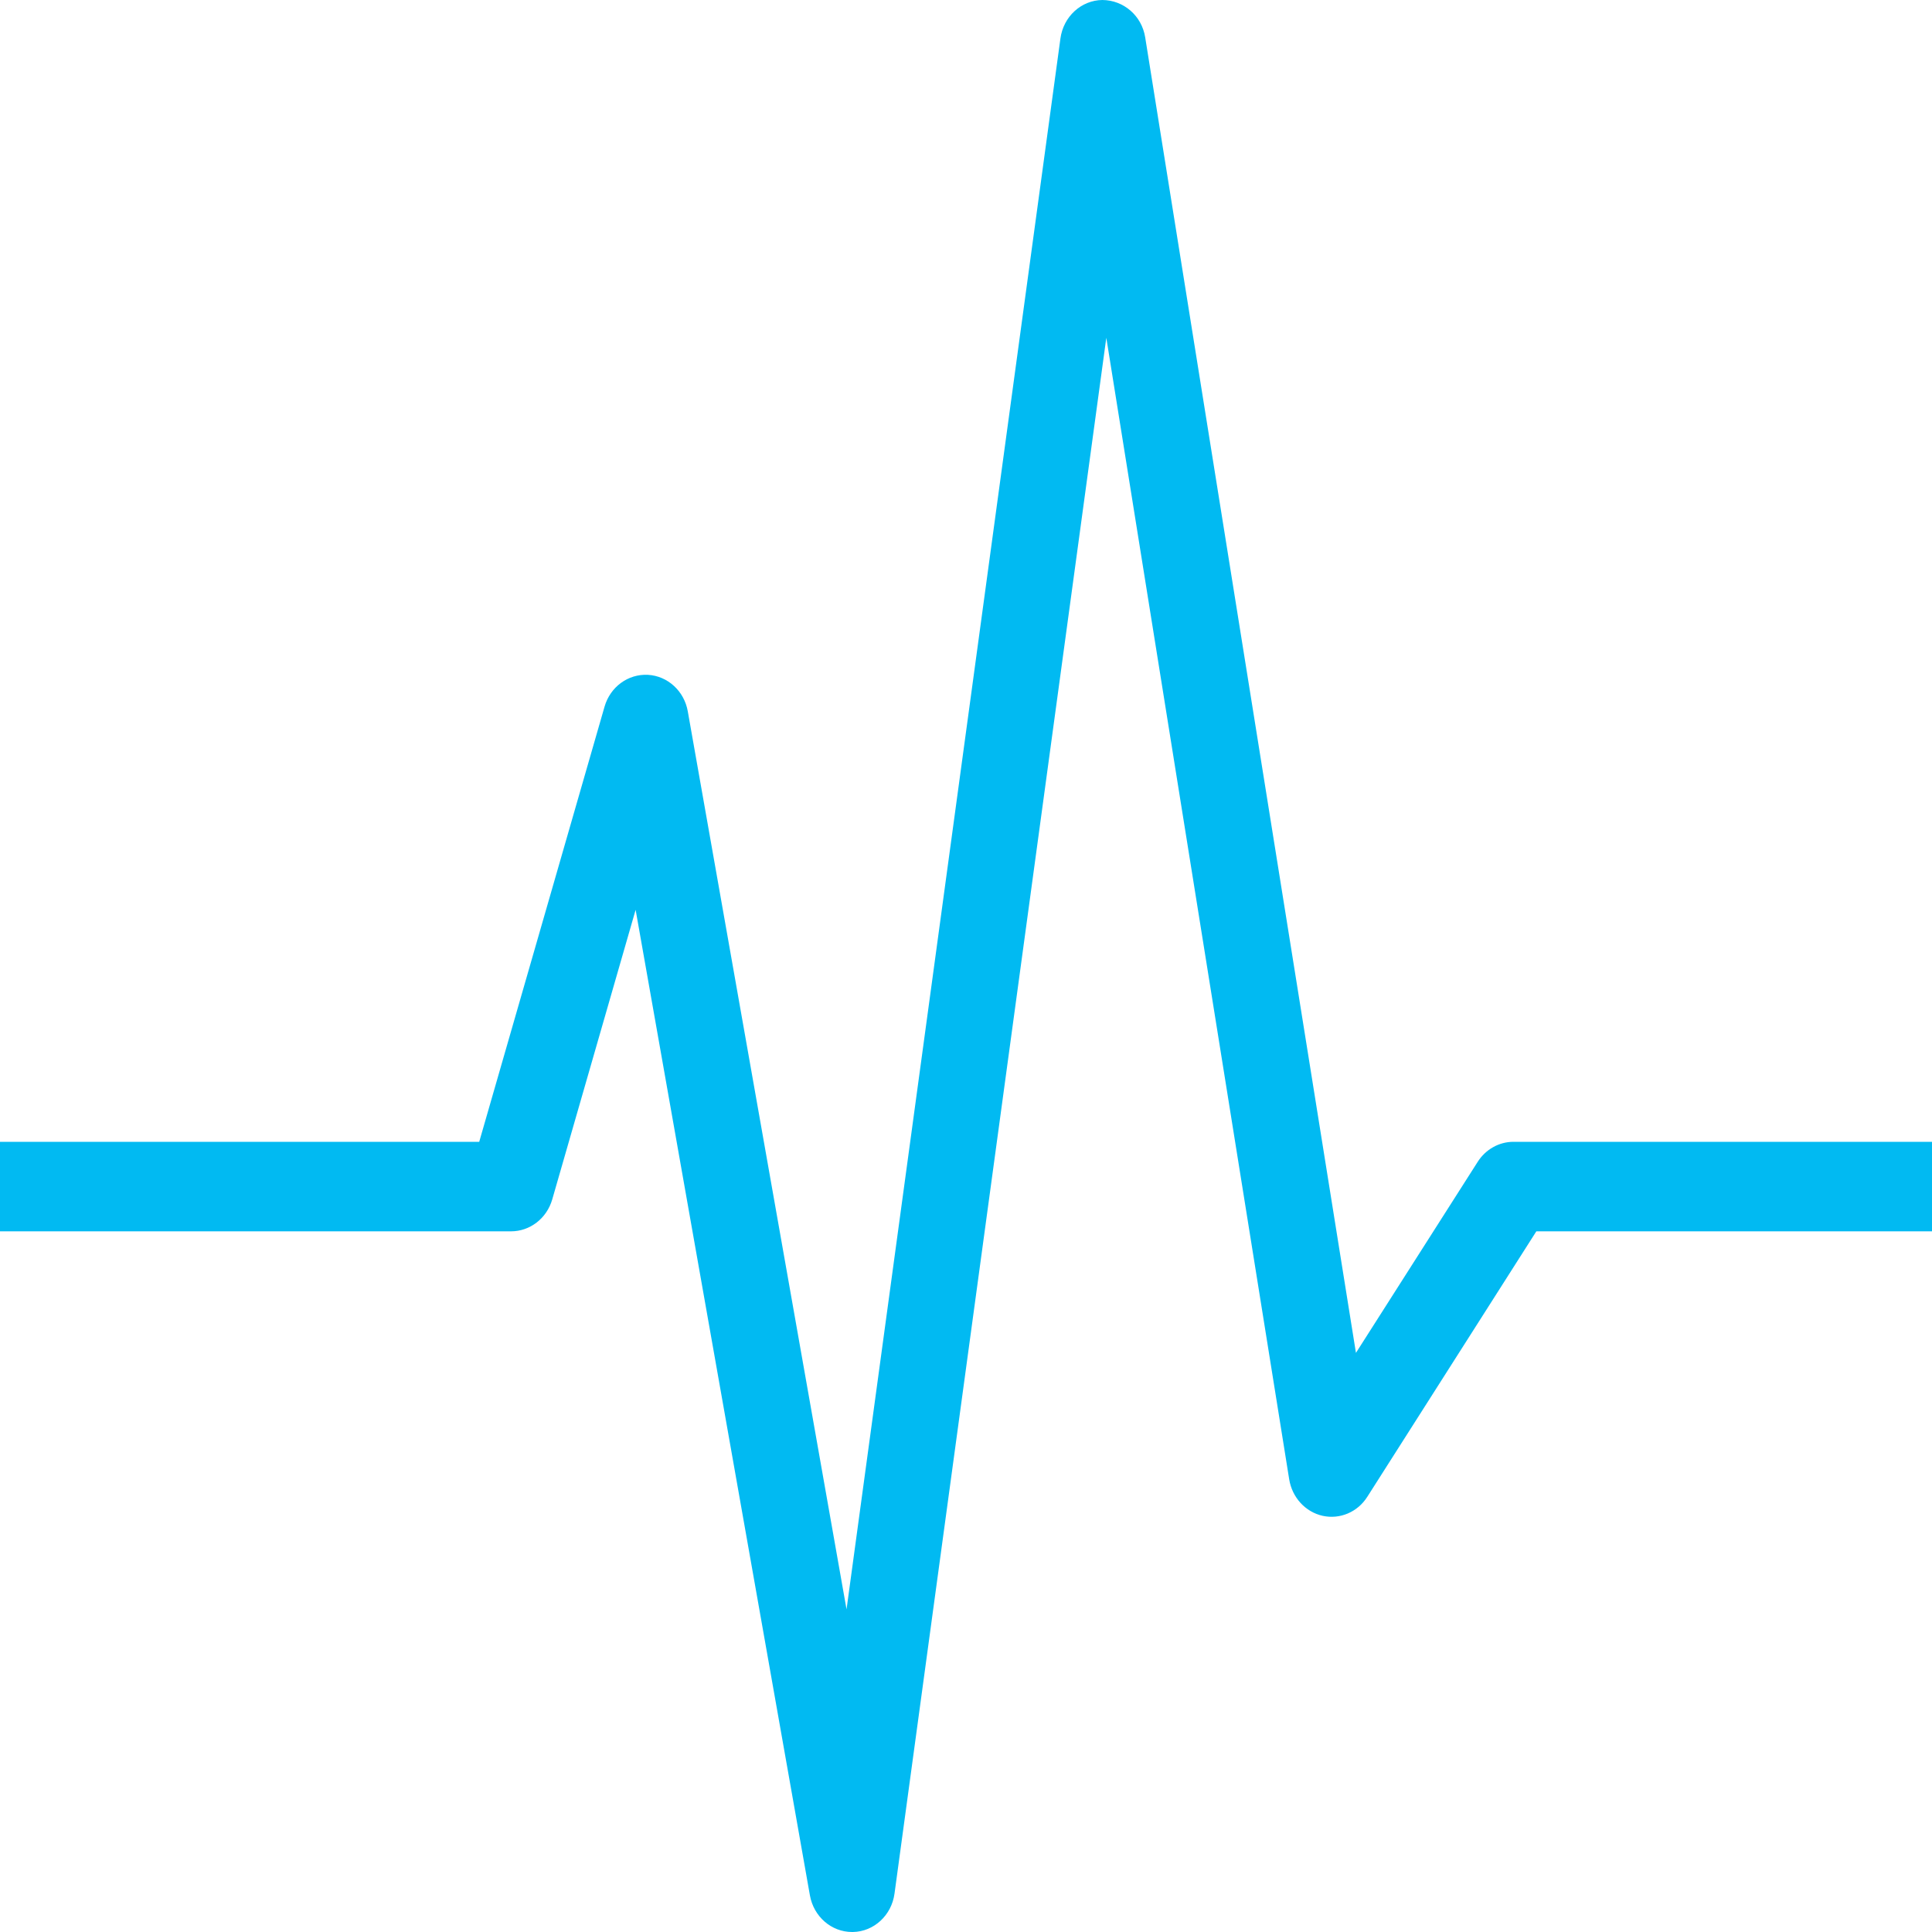 <svg width="24" height="24" viewBox="0 0 24 24" fill="none" xmlns="http://www.w3.org/2000/svg">
<path d="M10.585 24C10.328 24 10.108 23.809 10.061 23.545L7.896 11.302L6.86 14.9C6.792 15.135 6.584 15.296 6.349 15.296H0V14.184H5.953L7.51 8.778C7.581 8.532 7.803 8.37 8.049 8.383C8.295 8.397 8.5 8.585 8.544 8.837L10.516 19.992L13.173 0.478C13.21 0.206 13.431 0.003 13.694 0C13.958 0.002 14.183 0.194 14.226 0.464L16.844 16.806L18.357 14.432C18.455 14.278 18.622 14.184 18.8 14.184H24V15.296H19.085L16.985 18.594C16.864 18.785 16.644 18.877 16.43 18.83C16.216 18.782 16.052 18.603 16.015 18.378L13.743 4.196L11.112 23.522C11.076 23.793 10.856 23.995 10.596 24C10.592 24 10.588 24 10.585 24Z" fill="#01BAF2"/>
</svg>
